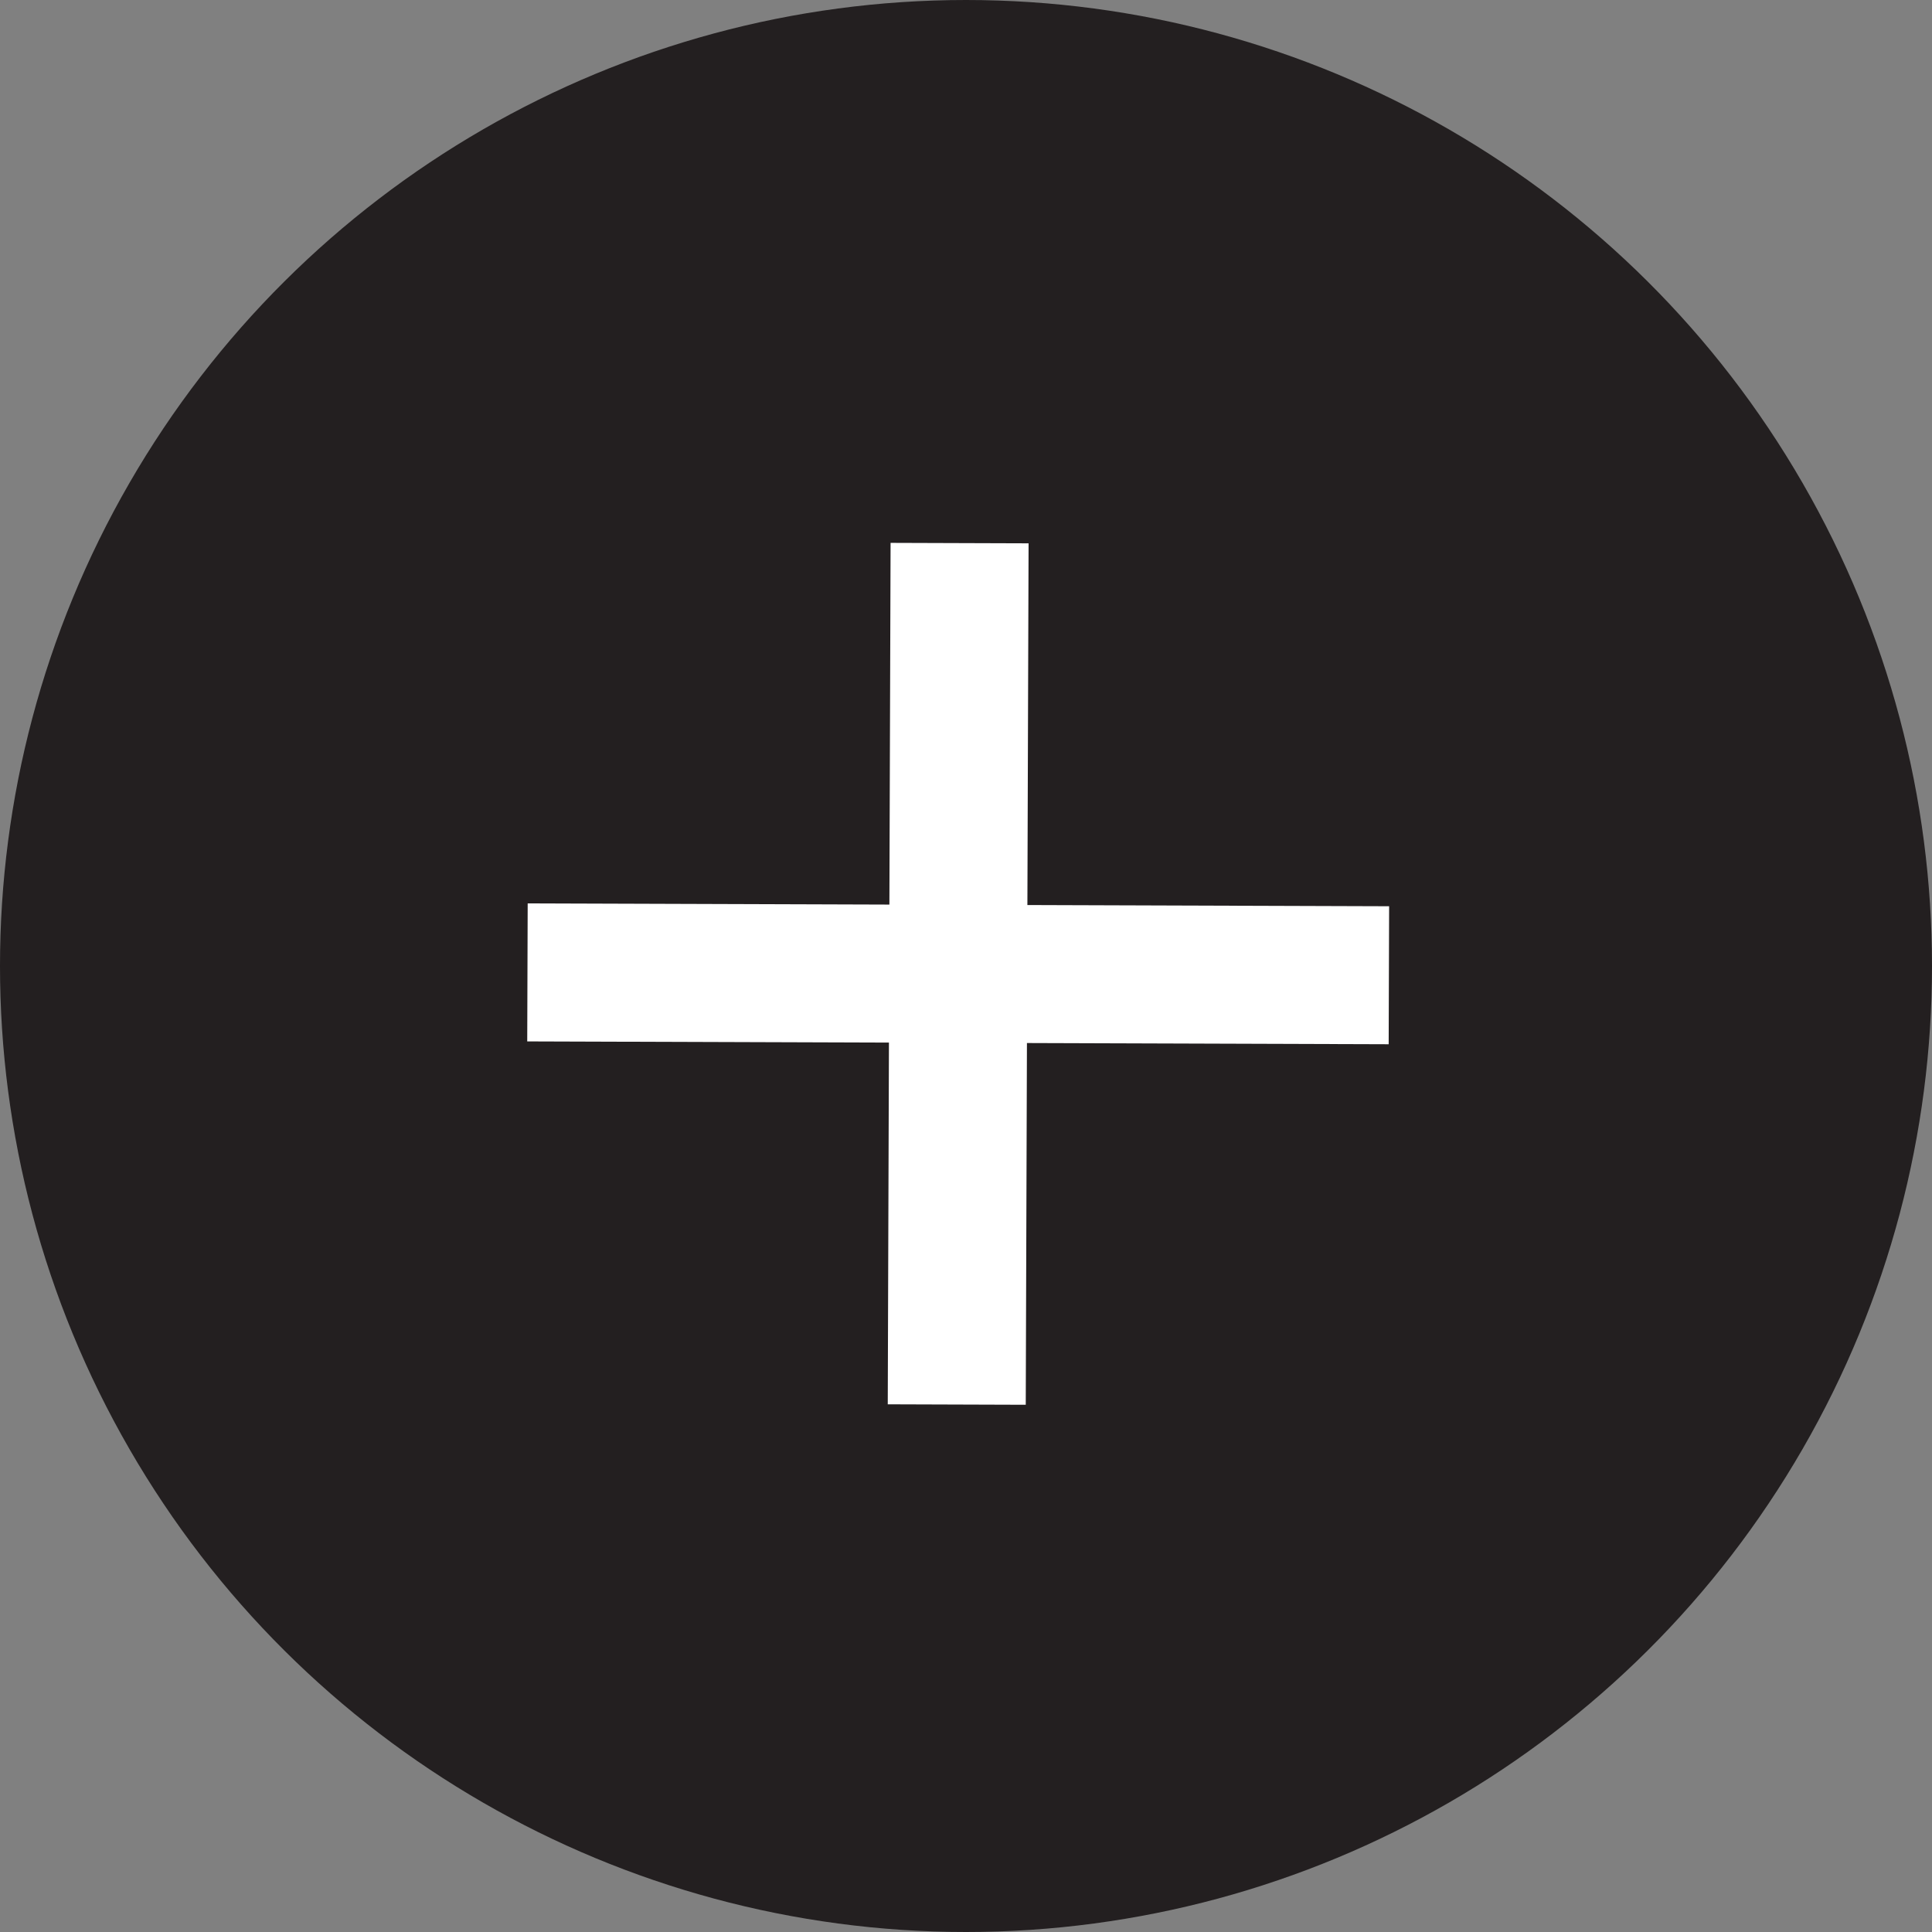 <svg xmlns="http://www.w3.org/2000/svg" width="28" height="28" viewBox="0 0 28 28">
  <rect x="0" y="0" width="28" height="28" fill="#808080" stroke="none"/>
  <g id="Group_3071" data-name="Group 3071" transform="translate(-195.395 -4414.605) rotate(90)">
    <circle id="Ellipse_21" data-name="Ellipse 21" cx="14" cy="14" r="14" transform="translate(4414.605 -223.395)" fill="#231f20"/>
    <g id="Group_328" data-name="Group 328" transform="translate(4422.476 -215.524)">
      <g id="Group_311_1_" transform="translate(6.263 0) rotate(45)">
        <line id="Line_87_1_" x2="8.799" y2="8.857" fill="none" stroke="#fff" stroke-miterlimit="10" stroke-width="2"/>
      </g>
      <g id="Group_317_1_" transform="translate(0 6.222) rotate(-45)">
        <line id="Line_87-2_1_" x2="8.799" y2="8.857" fill="none" stroke="#fff" stroke-miterlimit="10" stroke-width="2"/>
      </g>
    </g>
  </g>
</svg>
